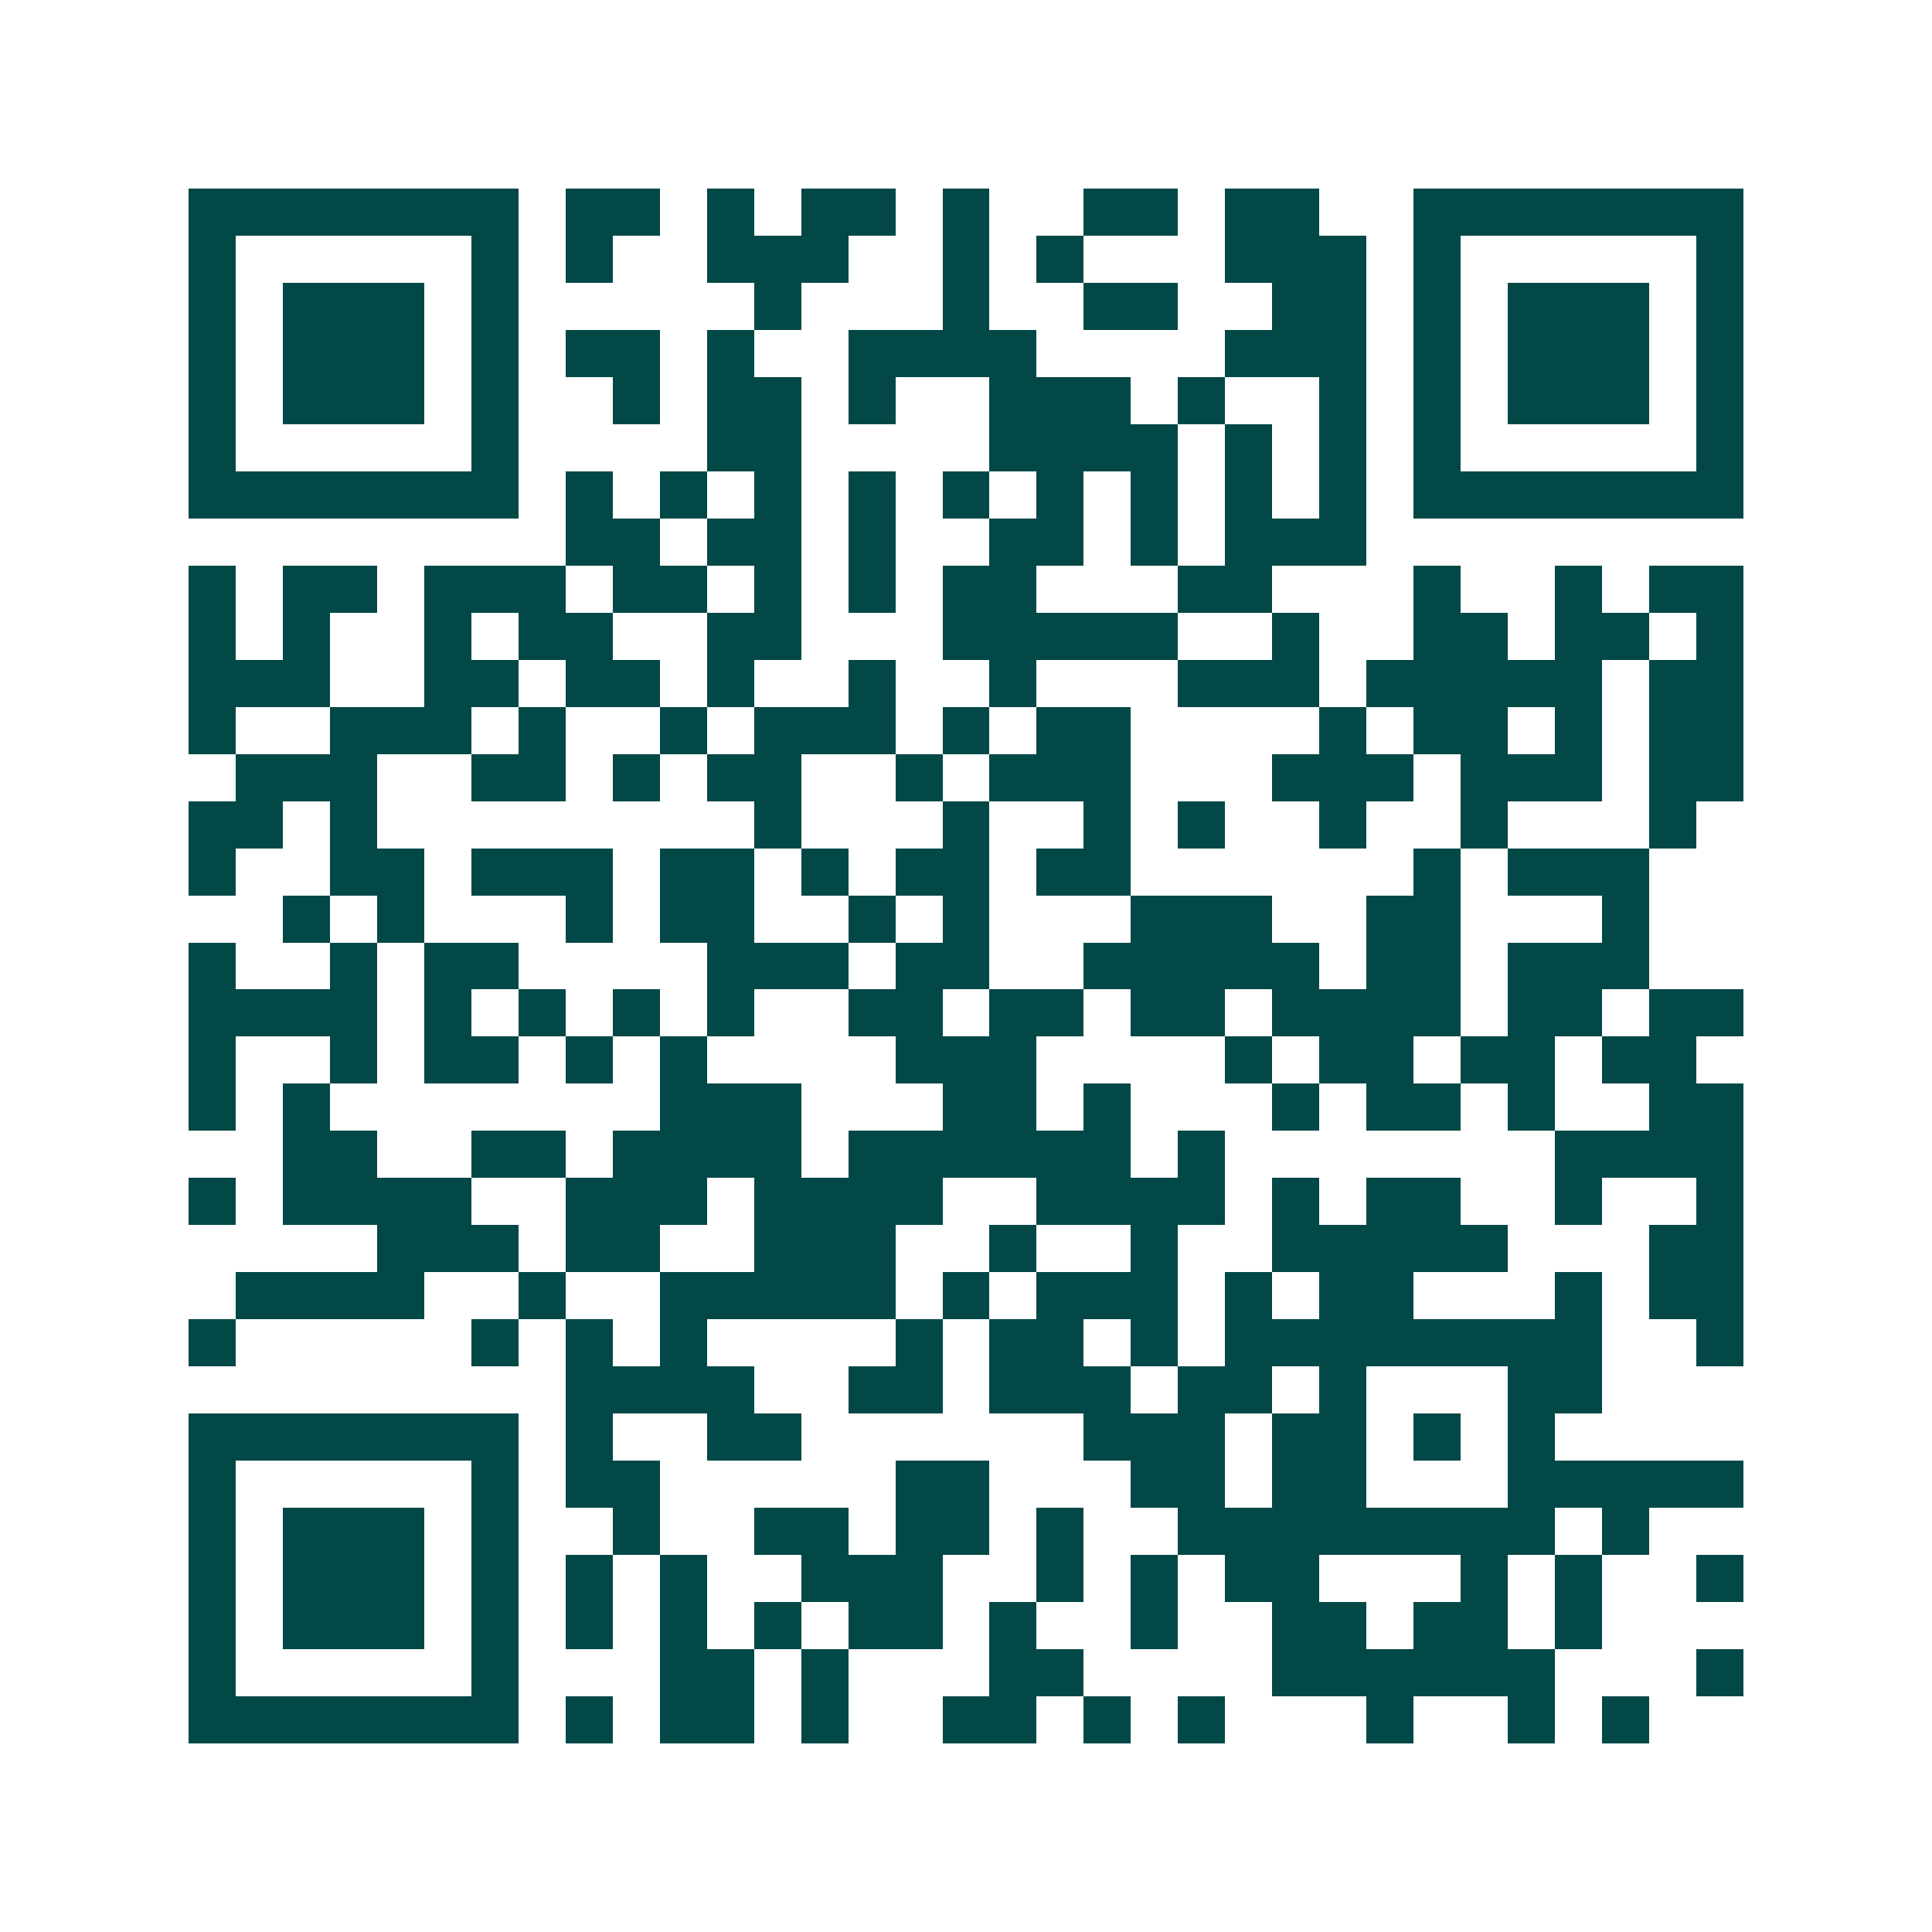 <svg xmlns="http://www.w3.org/2000/svg" width="200" height="200" viewBox="0 0 41 41" shape-rendering="crispEdges"><path fill="#ffffff" d="M0 0h41v41H0z"/><path stroke="#014847" d="M4 4.5h7m1 0h2m1 0h1m1 0h2m1 0h1m2 0h2m1 0h2m2 0h7M4 5.5h1m5 0h1m1 0h1m2 0h3m2 0h1m1 0h1m3 0h3m1 0h1m5 0h1M4 6.5h1m1 0h3m1 0h1m5 0h1m3 0h1m2 0h2m2 0h2m1 0h1m1 0h3m1 0h1M4 7.5h1m1 0h3m1 0h1m1 0h2m1 0h1m2 0h4m4 0h3m1 0h1m1 0h3m1 0h1M4 8.5h1m1 0h3m1 0h1m2 0h1m1 0h2m1 0h1m2 0h3m1 0h1m2 0h1m1 0h1m1 0h3m1 0h1M4 9.5h1m5 0h1m4 0h2m4 0h4m1 0h1m1 0h1m1 0h1m5 0h1M4 10.5h7m1 0h1m1 0h1m1 0h1m1 0h1m1 0h1m1 0h1m1 0h1m1 0h1m1 0h1m1 0h7M12 11.5h2m1 0h2m1 0h1m2 0h2m1 0h1m1 0h3M4 12.5h1m1 0h2m1 0h3m1 0h2m1 0h1m1 0h1m1 0h2m3 0h2m3 0h1m2 0h1m1 0h2M4 13.5h1m1 0h1m2 0h1m1 0h2m2 0h2m3 0h5m2 0h1m2 0h2m1 0h2m1 0h1M4 14.5h3m2 0h2m1 0h2m1 0h1m2 0h1m2 0h1m3 0h3m1 0h5m1 0h2M4 15.5h1m2 0h3m1 0h1m2 0h1m1 0h3m1 0h1m1 0h2m4 0h1m1 0h2m1 0h1m1 0h2M5 16.5h3m2 0h2m1 0h1m1 0h2m2 0h1m1 0h3m3 0h3m1 0h3m1 0h2M4 17.5h2m1 0h1m8 0h1m3 0h1m2 0h1m1 0h1m2 0h1m2 0h1m3 0h1M4 18.5h1m2 0h2m1 0h3m1 0h2m1 0h1m1 0h2m1 0h2m6 0h1m1 0h3M6 19.5h1m1 0h1m3 0h1m1 0h2m2 0h1m1 0h1m3 0h3m2 0h2m3 0h1M4 20.5h1m2 0h1m1 0h2m4 0h3m1 0h2m2 0h5m1 0h2m1 0h3M4 21.5h4m1 0h1m1 0h1m1 0h1m1 0h1m2 0h2m1 0h2m1 0h2m1 0h4m1 0h2m1 0h2M4 22.5h1m2 0h1m1 0h2m1 0h1m1 0h1m4 0h3m4 0h1m1 0h2m1 0h2m1 0h2M4 23.5h1m1 0h1m7 0h3m3 0h2m1 0h1m3 0h1m1 0h2m1 0h1m2 0h2M6 24.5h2m2 0h2m1 0h4m1 0h6m1 0h1m7 0h4M4 25.5h1m1 0h4m2 0h3m1 0h4m2 0h4m1 0h1m1 0h2m2 0h1m2 0h1M8 26.5h3m1 0h2m2 0h3m2 0h1m2 0h1m2 0h5m3 0h2M5 27.5h4m2 0h1m2 0h5m1 0h1m1 0h3m1 0h1m1 0h2m3 0h1m1 0h2M4 28.5h1m5 0h1m1 0h1m1 0h1m4 0h1m1 0h2m1 0h1m1 0h8m2 0h1M12 29.5h4m2 0h2m1 0h3m1 0h2m1 0h1m3 0h2M4 30.5h7m1 0h1m2 0h2m6 0h3m1 0h2m1 0h1m1 0h1M4 31.5h1m5 0h1m1 0h2m5 0h2m3 0h2m1 0h2m3 0h5M4 32.5h1m1 0h3m1 0h1m2 0h1m2 0h2m1 0h2m1 0h1m2 0h8m1 0h1M4 33.5h1m1 0h3m1 0h1m1 0h1m1 0h1m2 0h3m2 0h1m1 0h1m1 0h2m3 0h1m1 0h1m2 0h1M4 34.5h1m1 0h3m1 0h1m1 0h1m1 0h1m1 0h1m1 0h2m1 0h1m2 0h1m2 0h2m1 0h2m1 0h1M4 35.5h1m5 0h1m3 0h2m1 0h1m3 0h2m4 0h6m3 0h1M4 36.5h7m1 0h1m1 0h2m1 0h1m2 0h2m1 0h1m1 0h1m3 0h1m2 0h1m1 0h1"/></svg>
